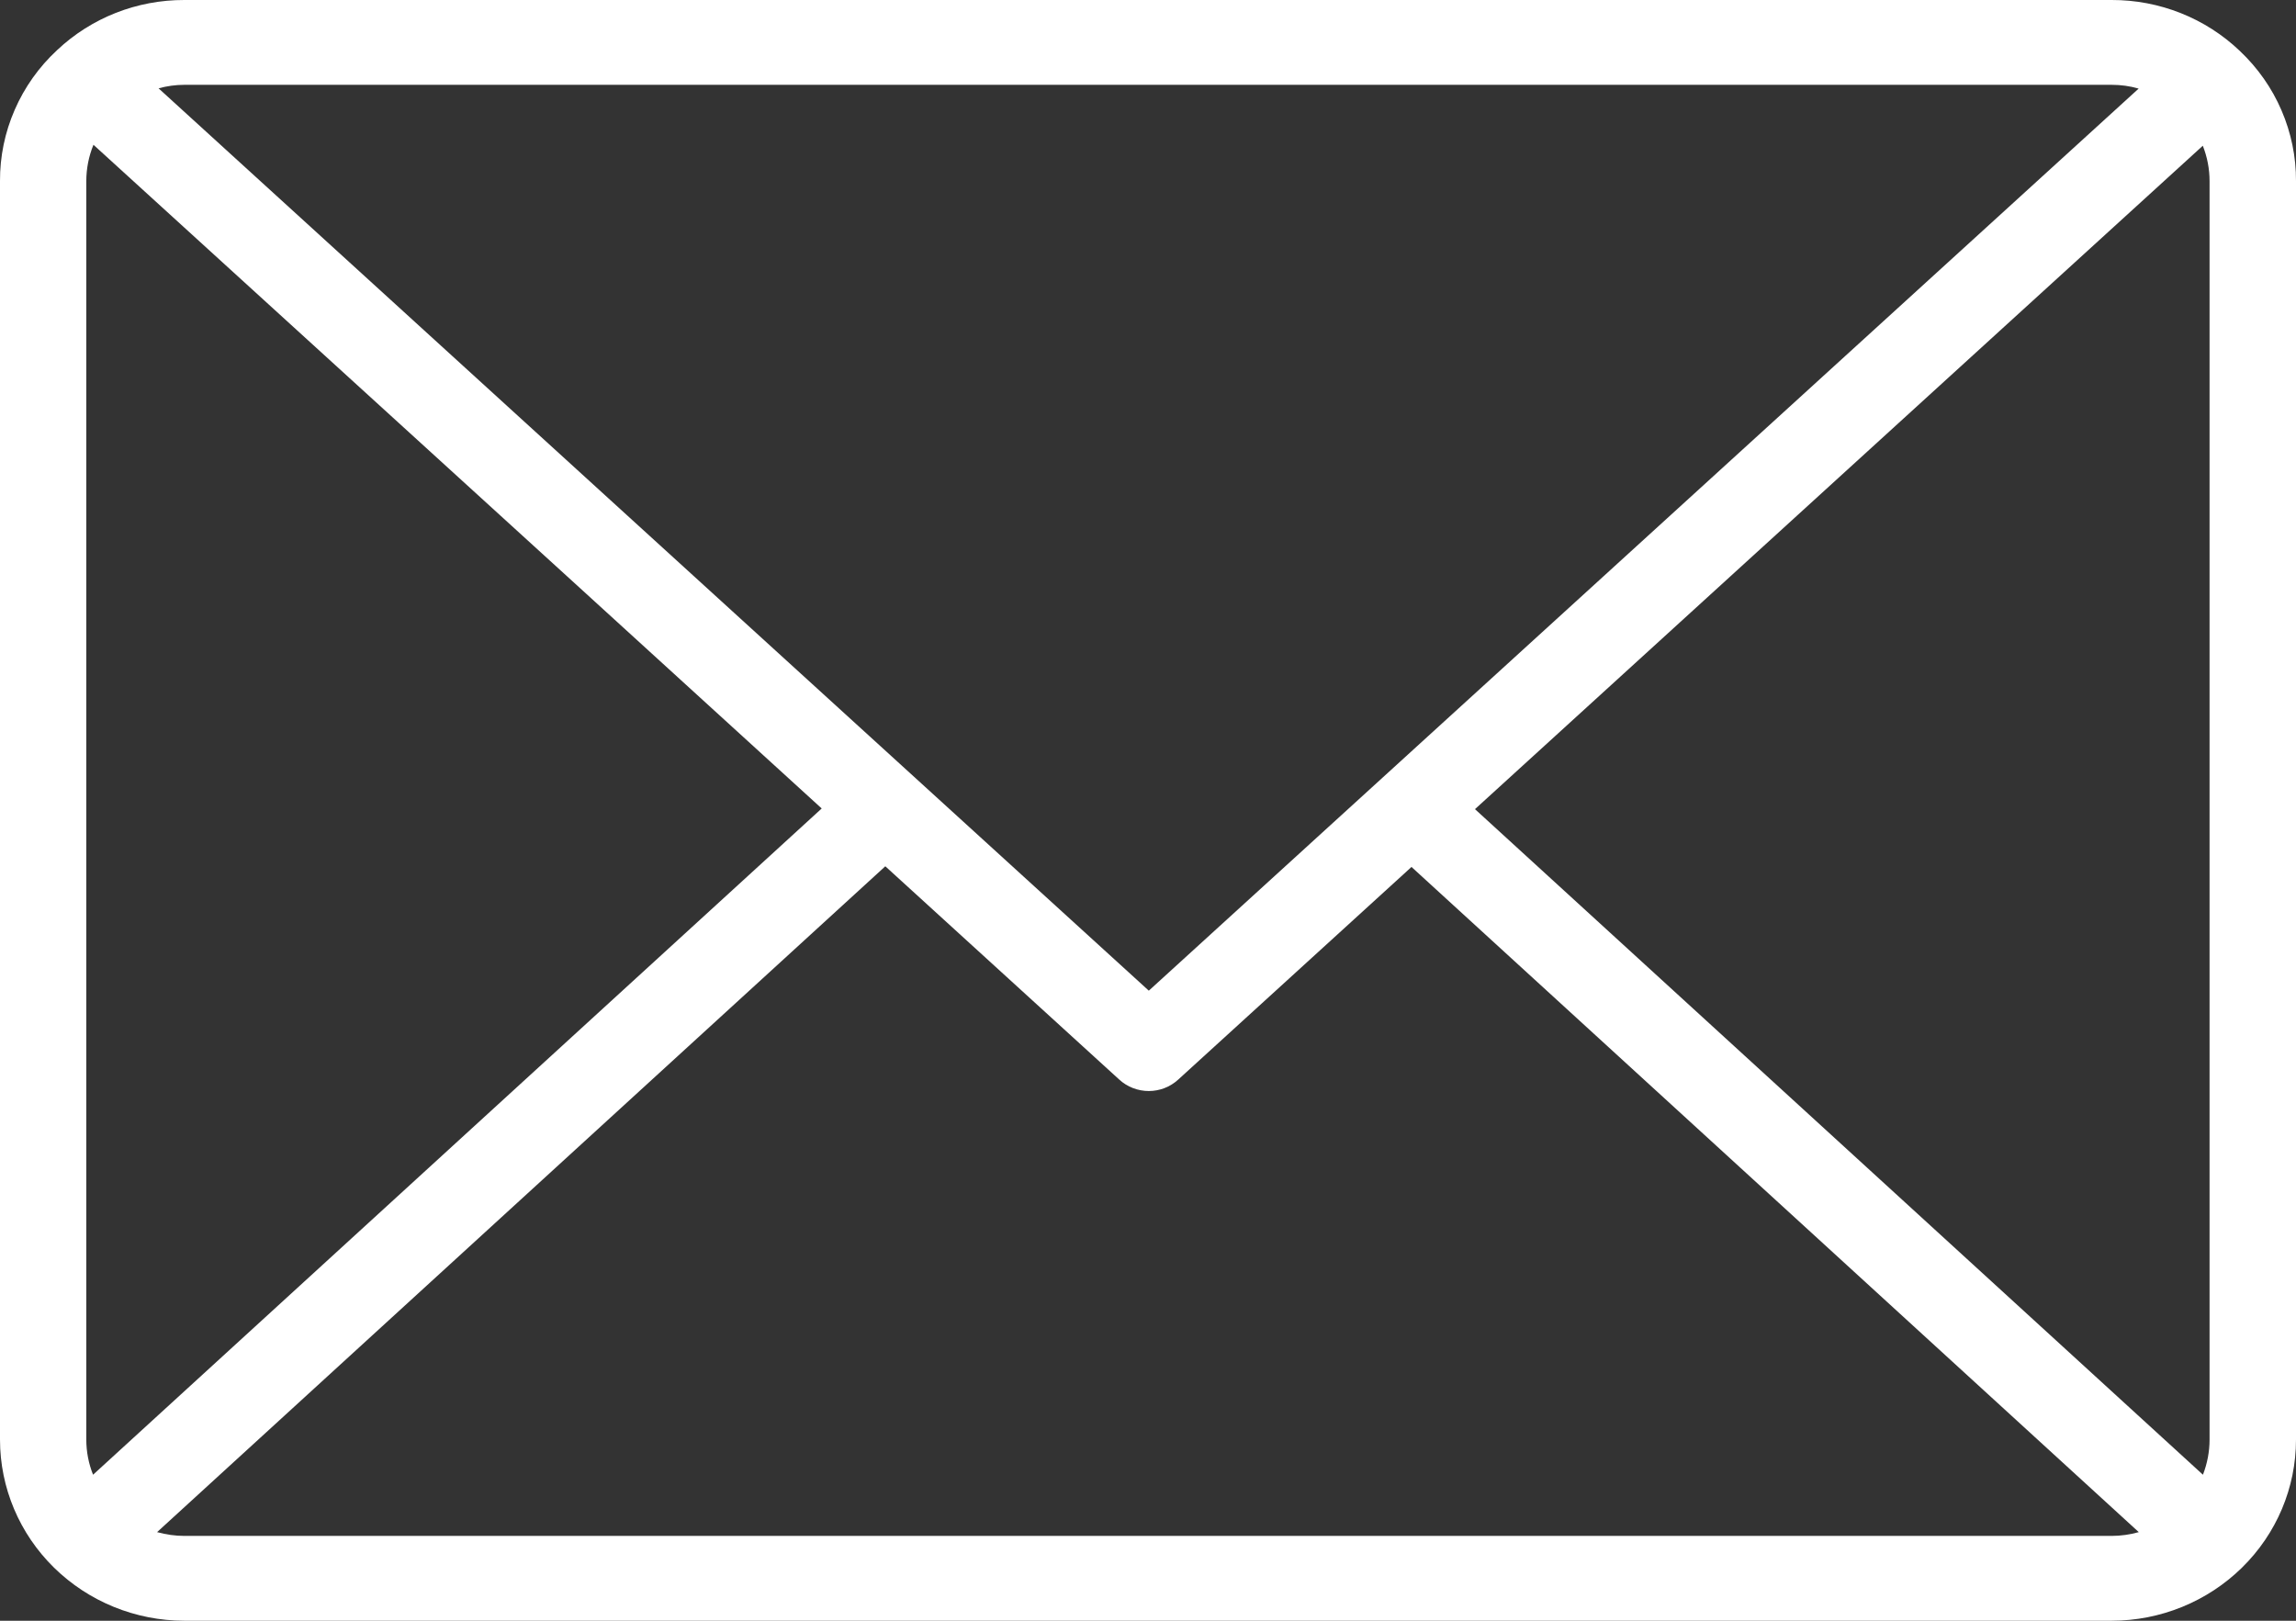 <svg width="17" height="12" viewBox="0 0 17 12" fill="none" xmlns="http://www.w3.org/2000/svg">
<rect x="0" y="0" width="17" height="12" fill="#333333" stroke="none"/>
<path d="M16.585 0.378L16.585 0.378L16.585 0.378C16.331 0.135 15.99 -0.001 15.635 3.6899e-06H1.365C1.014 -0.001 0.676 0.132 0.423 0.371L0.423 0.371L0.422 0.371L0.422 0.371L0.422 0.372C0.288 0.496 0.181 0.647 0.109 0.813C0.036 0.98 -0.001 1.16 1.03032e-05 1.341V10.659C0 11.015 0.144 11.356 0.4 11.607C0.656 11.858 1.003 12 1.365 12H15.635C15.997 12 16.344 11.858 16.6 11.607C16.856 11.356 17 11.015 17 10.659V1.341C17.001 1.161 16.964 0.983 16.893 0.818C16.822 0.652 16.717 0.503 16.585 0.378ZM10.921 5.991L16.31 1.079C16.343 1.163 16.36 1.251 16.36 1.341V10.659C16.36 10.748 16.343 10.836 16.311 10.919L10.921 5.991ZM15.635 0.628C15.703 0.628 15.77 0.637 15.835 0.656L8.506 7.335L4.636 3.809L1.174 0.654C1.236 0.637 1.3 0.628 1.365 0.628H15.635ZM0.689 10.919C0.656 10.836 0.639 10.748 0.639 10.659V1.341C0.639 1.249 0.657 1.157 0.692 1.072L4.201 4.269L6.084 5.986L0.689 10.919ZM1.365 11.372C1.297 11.372 1.229 11.362 1.163 11.344L6.555 6.414L8.288 7.994C8.347 8.048 8.425 8.078 8.506 8.078C8.586 8.078 8.664 8.048 8.723 7.994L10.451 6.419L15.836 11.344C15.771 11.362 15.703 11.372 15.635 11.372H1.365Z" fill="white"/>
</svg>
